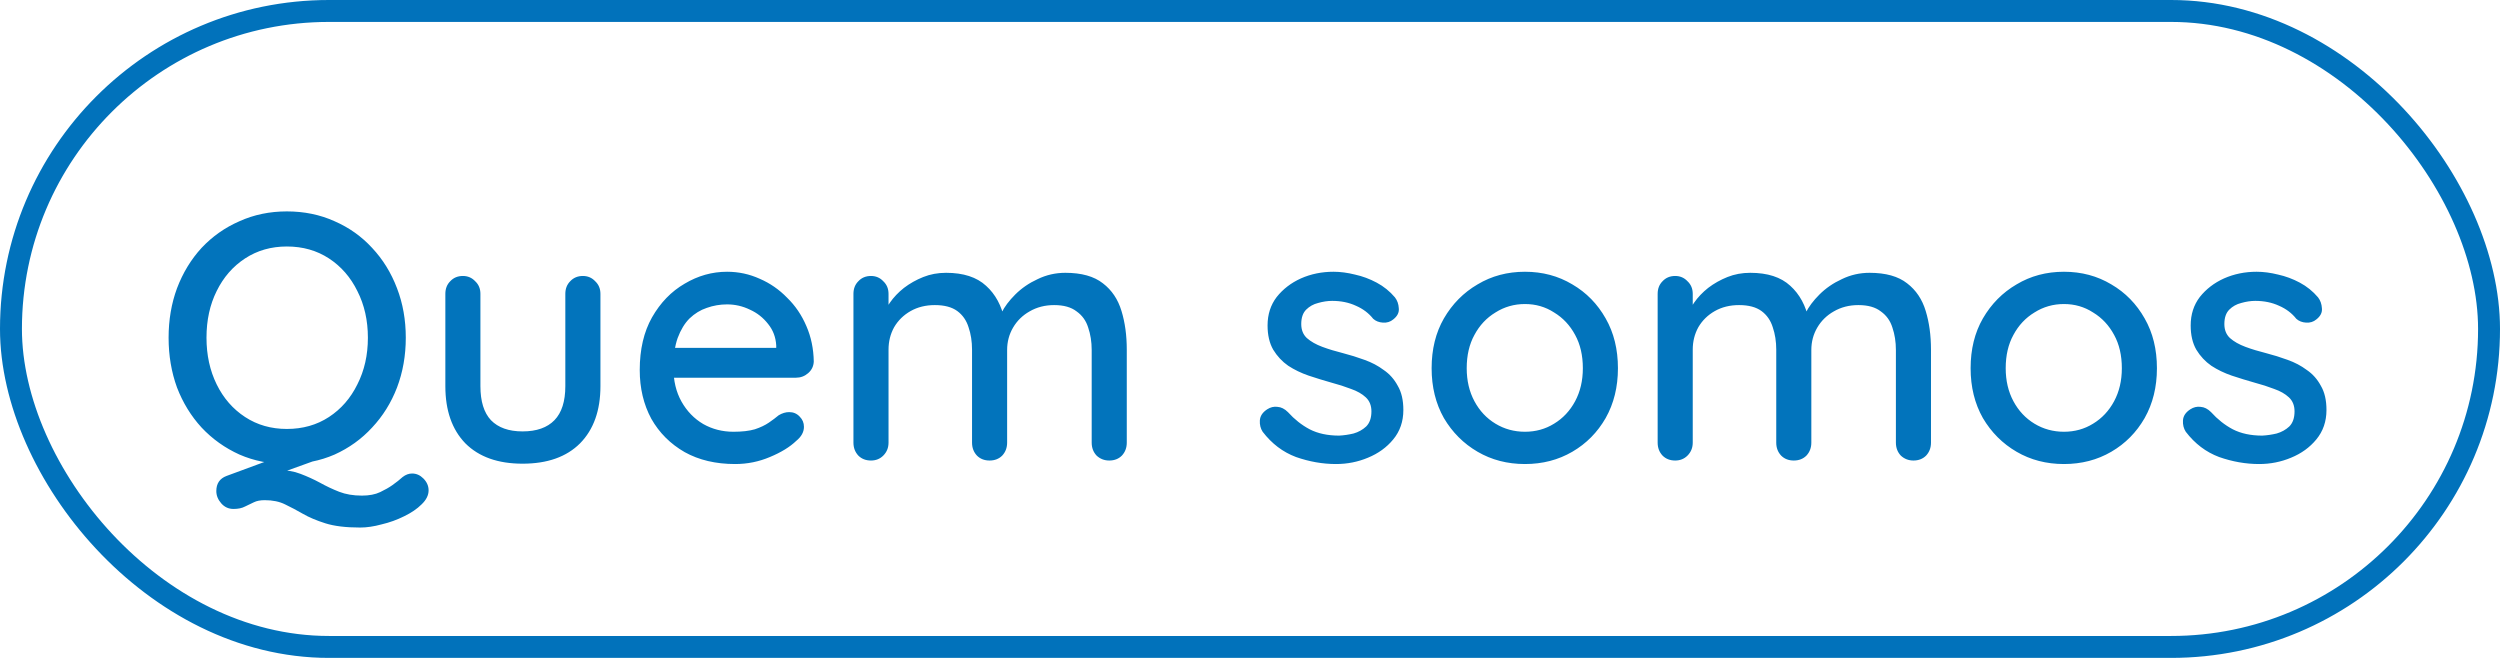 <svg xmlns="http://www.w3.org/2000/svg" width="114" height="30" viewBox="0 0 114 30" fill="none"><rect x="0.5" y="0.5" width="113" height="29" rx="14.5" stroke="#0172BB"></rect><path d="M18.792 21.592C18.984 21.592 19.155 21.667 19.304 21.816C19.464 21.976 19.544 22.157 19.544 22.36C19.544 22.584 19.437 22.797 19.224 23C19.021 23.203 18.755 23.384 18.424 23.544C18.104 23.704 17.763 23.827 17.4 23.912C17.048 24.008 16.723 24.056 16.424 24.056C15.773 24.056 15.245 23.992 14.84 23.864C14.435 23.736 14.093 23.592 13.816 23.432C13.539 23.272 13.267 23.128 13 23C12.744 22.872 12.435 22.808 12.072 22.808C11.869 22.808 11.704 22.84 11.576 22.904C11.448 22.968 11.315 23.032 11.176 23.096C11.037 23.171 10.861 23.208 10.648 23.208C10.424 23.208 10.237 23.123 10.088 22.952C9.939 22.781 9.864 22.595 9.864 22.392C9.864 22.051 10.019 21.821 10.328 21.704L13.448 20.552L14.904 20.808L11.976 21.864L12.664 21.432C13.059 21.432 13.405 21.491 13.704 21.608C14.013 21.725 14.307 21.859 14.584 22.008C14.872 22.168 15.165 22.307 15.464 22.424C15.763 22.541 16.109 22.6 16.504 22.6C16.835 22.6 17.112 22.547 17.336 22.44C17.56 22.333 17.747 22.227 17.896 22.12C18.077 21.992 18.232 21.869 18.36 21.752C18.499 21.645 18.643 21.592 18.792 21.592ZM18.504 15.4C18.504 16.211 18.371 16.968 18.104 17.672C17.837 18.365 17.459 18.973 16.968 19.496C16.488 20.019 15.917 20.429 15.256 20.728C14.595 21.016 13.869 21.16 13.08 21.16C12.301 21.16 11.581 21.016 10.92 20.728C10.259 20.429 9.683 20.019 9.192 19.496C8.712 18.973 8.339 18.365 8.072 17.672C7.816 16.968 7.688 16.211 7.688 15.4C7.688 14.589 7.816 13.837 8.072 13.144C8.339 12.44 8.712 11.827 9.192 11.304C9.683 10.781 10.259 10.376 10.92 10.088C11.581 9.789 12.301 9.64 13.08 9.64C13.869 9.64 14.595 9.789 15.256 10.088C15.917 10.376 16.488 10.781 16.968 11.304C17.459 11.827 17.837 12.44 18.104 13.144C18.371 13.837 18.504 14.589 18.504 15.4ZM16.776 15.4C16.776 14.611 16.616 13.901 16.296 13.272C15.987 12.643 15.555 12.147 15 11.784C14.445 11.421 13.805 11.24 13.08 11.24C12.365 11.24 11.731 11.421 11.176 11.784C10.621 12.147 10.189 12.643 9.88 13.272C9.571 13.891 9.416 14.6 9.416 15.4C9.416 16.189 9.571 16.899 9.88 17.528C10.189 18.157 10.621 18.653 11.176 19.016C11.731 19.379 12.365 19.56 13.08 19.56C13.805 19.56 14.445 19.379 15 19.016C15.555 18.653 15.987 18.157 16.296 17.528C16.616 16.899 16.776 16.189 16.776 15.4ZM26.579 12.584C26.803 12.584 26.99 12.664 27.14 12.824C27.299 12.973 27.38 13.165 27.38 13.4V17.608C27.38 18.717 27.07 19.587 26.451 20.216C25.833 20.835 24.958 21.144 23.828 21.144C22.707 21.144 21.838 20.835 21.22 20.216C20.611 19.587 20.308 18.717 20.308 17.608V13.4C20.308 13.165 20.382 12.973 20.532 12.824C20.681 12.664 20.873 12.584 21.108 12.584C21.331 12.584 21.518 12.664 21.668 12.824C21.828 12.973 21.907 13.165 21.907 13.4V17.608C21.907 18.301 22.067 18.819 22.387 19.16C22.718 19.501 23.198 19.672 23.828 19.672C24.468 19.672 24.953 19.501 25.284 19.16C25.614 18.819 25.779 18.301 25.779 17.608V13.4C25.779 13.165 25.854 12.973 26.003 12.824C26.153 12.664 26.345 12.584 26.579 12.584ZM33.524 21.16C32.639 21.16 31.871 20.979 31.22 20.616C30.57 20.243 30.063 19.736 29.7 19.096C29.348 18.445 29.172 17.704 29.172 16.872C29.172 15.933 29.359 15.133 29.732 14.472C30.116 13.8 30.612 13.288 31.22 12.936C31.828 12.573 32.474 12.392 33.156 12.392C33.679 12.392 34.175 12.499 34.644 12.712C35.114 12.915 35.53 13.203 35.892 13.576C36.266 13.939 36.559 14.371 36.772 14.872C36.986 15.363 37.098 15.901 37.108 16.488C37.098 16.701 37.012 16.877 36.852 17.016C36.692 17.155 36.506 17.224 36.292 17.224H30.068L29.684 15.864H35.7L35.396 16.152V15.752C35.375 15.379 35.252 15.053 35.028 14.776C34.804 14.488 34.527 14.269 34.196 14.12C33.866 13.96 33.519 13.88 33.156 13.88C32.836 13.88 32.527 13.933 32.228 14.04C31.94 14.136 31.679 14.296 31.444 14.52C31.22 14.744 31.039 15.043 30.9 15.416C30.772 15.779 30.708 16.232 30.708 16.776C30.708 17.363 30.831 17.875 31.076 18.312C31.322 18.749 31.652 19.091 32.068 19.336C32.484 19.571 32.943 19.688 33.444 19.688C33.839 19.688 34.164 19.651 34.42 19.576C34.676 19.491 34.89 19.389 35.06 19.272C35.231 19.155 35.38 19.043 35.508 18.936C35.668 18.84 35.828 18.792 35.988 18.792C36.18 18.792 36.34 18.861 36.468 19C36.596 19.128 36.66 19.283 36.66 19.464C36.66 19.699 36.543 19.912 36.308 20.104C36.02 20.381 35.62 20.627 35.108 20.84C34.607 21.053 34.079 21.16 33.524 21.16ZM43.141 12.44C43.93 12.44 44.538 12.637 44.965 13.032C45.392 13.416 45.674 13.939 45.813 14.6L45.557 14.52L45.669 14.264C45.807 13.987 46.016 13.709 46.293 13.432C46.581 13.144 46.922 12.909 47.317 12.728C47.712 12.536 48.133 12.44 48.581 12.44C49.317 12.44 49.888 12.6 50.293 12.92C50.698 13.229 50.981 13.651 51.141 14.184C51.301 14.707 51.381 15.293 51.381 15.944V20.184C51.381 20.419 51.306 20.616 51.157 20.776C51.008 20.925 50.816 21 50.581 21C50.357 21 50.165 20.925 50.005 20.776C49.855 20.616 49.781 20.419 49.781 20.184V15.96C49.781 15.587 49.727 15.245 49.621 14.936C49.525 14.627 49.349 14.381 49.093 14.2C48.847 14.008 48.506 13.912 48.069 13.912C47.653 13.912 47.279 14.008 46.949 14.2C46.629 14.381 46.378 14.627 46.197 14.936C46.016 15.245 45.925 15.587 45.925 15.96V20.184C45.925 20.419 45.85 20.616 45.701 20.776C45.551 20.925 45.359 21 45.125 21C44.89 21 44.698 20.925 44.549 20.776C44.4 20.616 44.325 20.419 44.325 20.184V15.944C44.325 15.571 44.272 15.229 44.165 14.92C44.069 14.611 43.898 14.365 43.653 14.184C43.407 14.003 43.066 13.912 42.629 13.912C42.213 13.912 41.845 14.003 41.525 14.184C41.205 14.365 40.954 14.611 40.773 14.92C40.602 15.229 40.517 15.571 40.517 15.944V20.184C40.517 20.419 40.437 20.616 40.277 20.776C40.127 20.925 39.941 21 39.717 21C39.482 21 39.29 20.925 39.141 20.776C38.992 20.616 38.917 20.419 38.917 20.184V13.4C38.917 13.165 38.992 12.973 39.141 12.824C39.29 12.664 39.482 12.584 39.717 12.584C39.941 12.584 40.127 12.664 40.277 12.824C40.437 12.973 40.517 13.165 40.517 13.4V14.344L40.213 14.52C40.288 14.285 40.41 14.045 40.581 13.8C40.752 13.555 40.965 13.331 41.221 13.128C41.487 12.925 41.781 12.76 42.101 12.632C42.421 12.504 42.767 12.44 43.141 12.44ZM57.577 19.688C57.481 19.539 57.438 19.368 57.449 19.176C57.46 18.973 57.572 18.803 57.785 18.664C57.934 18.568 58.089 18.531 58.249 18.552C58.42 18.563 58.58 18.643 58.729 18.792C59.028 19.123 59.358 19.384 59.721 19.576C60.094 19.768 60.542 19.864 61.065 19.864C61.279 19.853 61.497 19.821 61.721 19.768C61.945 19.704 62.137 19.597 62.297 19.448C62.457 19.288 62.537 19.059 62.537 18.76C62.537 18.493 62.452 18.28 62.281 18.12C62.111 17.96 61.886 17.832 61.609 17.736C61.332 17.629 61.033 17.533 60.713 17.448C60.372 17.352 60.025 17.245 59.673 17.128C59.332 17.011 59.023 16.861 58.745 16.68C58.468 16.488 58.239 16.243 58.057 15.944C57.886 15.645 57.801 15.277 57.801 14.84C57.801 14.339 57.94 13.907 58.217 13.544C58.505 13.181 58.873 12.899 59.321 12.696C59.78 12.493 60.276 12.392 60.809 12.392C61.118 12.392 61.444 12.435 61.785 12.52C62.127 12.595 62.457 12.717 62.777 12.888C63.097 13.059 63.374 13.283 63.609 13.56C63.716 13.699 63.775 13.864 63.785 14.056C63.806 14.248 63.721 14.419 63.529 14.568C63.401 14.675 63.246 14.723 63.065 14.712C62.884 14.701 62.734 14.643 62.617 14.536C62.414 14.28 62.153 14.083 61.833 13.944C61.513 13.795 61.151 13.72 60.745 13.72C60.542 13.72 60.329 13.752 60.105 13.816C59.892 13.869 59.711 13.971 59.561 14.12C59.412 14.269 59.337 14.488 59.337 14.776C59.337 15.043 59.422 15.256 59.593 15.416C59.775 15.576 60.009 15.709 60.297 15.816C60.585 15.923 60.9 16.019 61.241 16.104C61.572 16.189 61.897 16.291 62.217 16.408C62.548 16.525 62.841 16.68 63.097 16.872C63.364 17.053 63.577 17.293 63.737 17.592C63.908 17.88 63.993 18.248 63.993 18.696C63.993 19.219 63.839 19.667 63.529 20.04C63.23 20.403 62.846 20.68 62.377 20.872C61.919 21.064 61.433 21.16 60.921 21.16C60.313 21.16 59.705 21.053 59.097 20.84C58.5 20.616 57.993 20.232 57.577 19.688ZM73.778 16.792C73.778 17.645 73.591 18.403 73.218 19.064C72.844 19.715 72.338 20.227 71.698 20.6C71.058 20.973 70.338 21.16 69.538 21.16C68.738 21.16 68.018 20.973 67.378 20.6C66.738 20.227 66.226 19.715 65.842 19.064C65.468 18.403 65.282 17.645 65.282 16.792C65.282 15.928 65.468 15.171 65.842 14.52C66.226 13.859 66.738 13.341 67.378 12.968C68.018 12.584 68.738 12.392 69.538 12.392C70.338 12.392 71.058 12.584 71.698 12.968C72.338 13.341 72.844 13.859 73.218 14.52C73.591 15.171 73.778 15.928 73.778 16.792ZM72.178 16.792C72.178 16.205 72.06 15.699 71.826 15.272C71.591 14.835 71.271 14.493 70.866 14.248C70.471 13.992 70.028 13.864 69.538 13.864C69.047 13.864 68.599 13.992 68.194 14.248C67.788 14.493 67.468 14.835 67.234 15.272C66.999 15.699 66.882 16.205 66.882 16.792C66.882 17.357 66.999 17.859 67.234 18.296C67.468 18.733 67.788 19.075 68.194 19.32C68.599 19.565 69.047 19.688 69.538 19.688C70.028 19.688 70.471 19.565 70.866 19.32C71.271 19.075 71.591 18.733 71.826 18.296C72.06 17.859 72.178 17.357 72.178 16.792ZM79.813 12.44C80.602 12.44 81.21 12.637 81.637 13.032C82.063 13.416 82.346 13.939 82.485 14.6L82.229 14.52L82.341 14.264C82.479 13.987 82.687 13.709 82.965 13.432C83.253 13.144 83.594 12.909 83.989 12.728C84.383 12.536 84.805 12.44 85.253 12.44C85.989 12.44 86.559 12.6 86.965 12.92C87.37 13.229 87.653 13.651 87.813 14.184C87.973 14.707 88.053 15.293 88.053 15.944V20.184C88.053 20.419 87.978 20.616 87.829 20.776C87.679 20.925 87.487 21 87.253 21C87.029 21 86.837 20.925 86.677 20.776C86.527 20.616 86.453 20.419 86.453 20.184V15.96C86.453 15.587 86.399 15.245 86.293 14.936C86.197 14.627 86.021 14.381 85.765 14.2C85.519 14.008 85.178 13.912 84.741 13.912C84.325 13.912 83.951 14.008 83.621 14.2C83.301 14.381 83.05 14.627 82.869 14.936C82.687 15.245 82.597 15.587 82.597 15.96V20.184C82.597 20.419 82.522 20.616 82.373 20.776C82.223 20.925 82.031 21 81.797 21C81.562 21 81.37 20.925 81.221 20.776C81.071 20.616 80.997 20.419 80.997 20.184V15.944C80.997 15.571 80.943 15.229 80.837 14.92C80.741 14.611 80.57 14.365 80.325 14.184C80.079 14.003 79.738 13.912 79.301 13.912C78.885 13.912 78.517 14.003 78.197 14.184C77.877 14.365 77.626 14.611 77.445 14.92C77.274 15.229 77.189 15.571 77.189 15.944V20.184C77.189 20.419 77.109 20.616 76.949 20.776C76.799 20.925 76.613 21 76.389 21C76.154 21 75.962 20.925 75.813 20.776C75.663 20.616 75.589 20.419 75.589 20.184V13.4C75.589 13.165 75.663 12.973 75.813 12.824C75.962 12.664 76.154 12.584 76.389 12.584C76.613 12.584 76.799 12.664 76.949 12.824C77.109 12.973 77.189 13.165 77.189 13.4V14.344L76.885 14.52C76.959 14.285 77.082 14.045 77.253 13.8C77.423 13.555 77.637 13.331 77.893 13.128C78.159 12.925 78.453 12.76 78.773 12.632C79.093 12.504 79.439 12.44 79.813 12.44ZM98.356 16.792C98.356 17.645 98.169 18.403 97.796 19.064C97.422 19.715 96.916 20.227 96.276 20.6C95.636 20.973 94.916 21.16 94.116 21.16C93.316 21.16 92.596 20.973 91.956 20.6C91.316 20.227 90.804 19.715 90.42 19.064C90.046 18.403 89.86 17.645 89.86 16.792C89.86 15.928 90.046 15.171 90.42 14.52C90.804 13.859 91.316 13.341 91.956 12.968C92.596 12.584 93.316 12.392 94.116 12.392C94.916 12.392 95.636 12.584 96.276 12.968C96.916 13.341 97.422 13.859 97.796 14.52C98.169 15.171 98.356 15.928 98.356 16.792ZM96.756 16.792C96.756 16.205 96.638 15.699 96.404 15.272C96.169 14.835 95.849 14.493 95.444 14.248C95.049 13.992 94.606 13.864 94.116 13.864C93.625 13.864 93.177 13.992 92.772 14.248C92.367 14.493 92.046 14.835 91.812 15.272C91.577 15.699 91.46 16.205 91.46 16.792C91.46 17.357 91.577 17.859 91.812 18.296C92.046 18.733 92.367 19.075 92.772 19.32C93.177 19.565 93.625 19.688 94.116 19.688C94.606 19.688 95.049 19.565 95.444 19.32C95.849 19.075 96.169 18.733 96.404 18.296C96.638 17.859 96.756 17.357 96.756 16.792ZM99.671 19.688C99.575 19.539 99.532 19.368 99.543 19.176C99.553 18.973 99.665 18.803 99.879 18.664C100.028 18.568 100.183 18.531 100.343 18.552C100.514 18.563 100.674 18.643 100.823 18.792C101.122 19.123 101.452 19.384 101.815 19.576C102.188 19.768 102.636 19.864 103.159 19.864C103.372 19.853 103.591 19.821 103.815 19.768C104.039 19.704 104.231 19.597 104.391 19.448C104.551 19.288 104.631 19.059 104.631 18.76C104.631 18.493 104.546 18.28 104.375 18.12C104.204 17.96 103.98 17.832 103.703 17.736C103.426 17.629 103.127 17.533 102.807 17.448C102.466 17.352 102.119 17.245 101.767 17.128C101.426 17.011 101.116 16.861 100.839 16.68C100.562 16.488 100.332 16.243 100.151 15.944C99.98 15.645 99.895 15.277 99.895 14.84C99.895 14.339 100.034 13.907 100.311 13.544C100.599 13.181 100.967 12.899 101.415 12.696C101.874 12.493 102.37 12.392 102.903 12.392C103.212 12.392 103.538 12.435 103.879 12.52C104.22 12.595 104.551 12.717 104.871 12.888C105.191 13.059 105.468 13.283 105.703 13.56C105.81 13.699 105.868 13.864 105.879 14.056C105.9 14.248 105.815 14.419 105.623 14.568C105.495 14.675 105.34 14.723 105.159 14.712C104.978 14.701 104.828 14.643 104.711 14.536C104.508 14.28 104.247 14.083 103.927 13.944C103.607 13.795 103.244 13.72 102.839 13.72C102.636 13.72 102.423 13.752 102.199 13.816C101.986 13.869 101.804 13.971 101.655 14.12C101.506 14.269 101.431 14.488 101.431 14.776C101.431 15.043 101.516 15.256 101.687 15.416C101.868 15.576 102.103 15.709 102.391 15.816C102.679 15.923 102.994 16.019 103.335 16.104C103.666 16.189 103.991 16.291 104.311 16.408C104.642 16.525 104.935 16.68 105.191 16.872C105.458 17.053 105.671 17.293 105.831 17.592C106.002 17.88 106.087 18.248 106.087 18.696C106.087 19.219 105.932 19.667 105.623 20.04C105.324 20.403 104.94 20.68 104.471 20.872C104.012 21.064 103.527 21.16 103.015 21.16C102.407 21.16 101.799 21.053 101.191 20.84C100.594 20.616 100.087 20.232 99.671 19.688Z" fill="#0274BC"></path></svg>